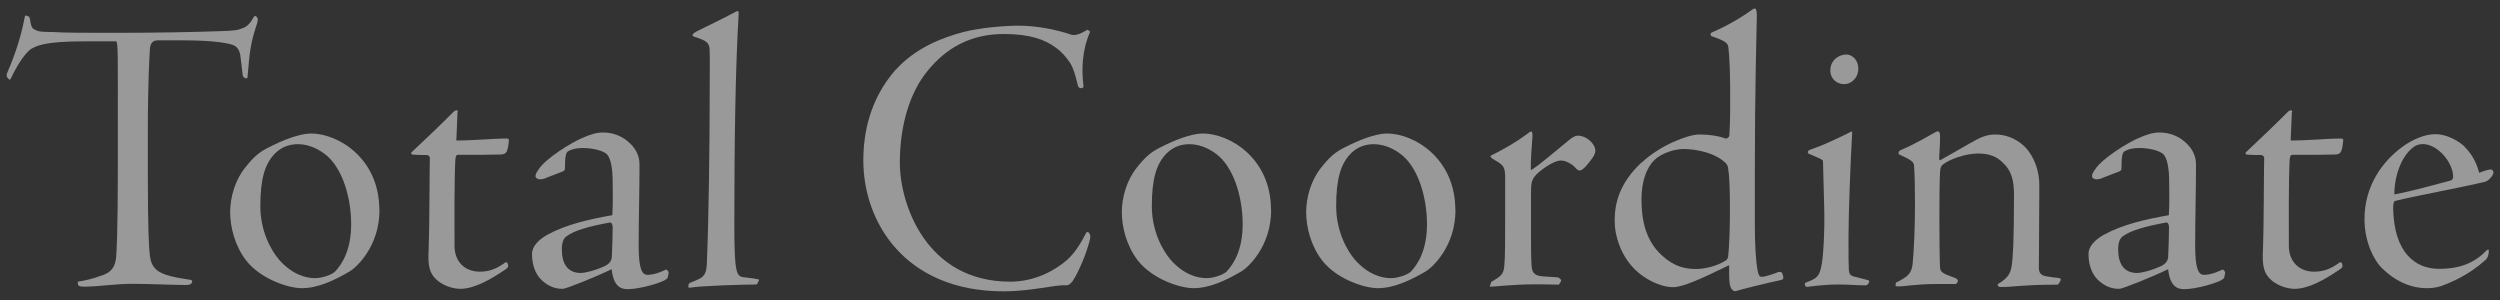 <svg xmlns="http://www.w3.org/2000/svg" width="150" height="18" viewBox="0 0 150 18">
    <rect x="0" y="0" width="150" height="18" fill="#333333" stroke="none"/>
    <g style="opacity:.5">
        <path d="M4.67,16.9c.34-.05.91-.17,1.34-.34.48-.14.84-.36.94-.98.05-.26.12-1.85.12-5.4v-2.42c0-4.44.02-5.18-.1-5.28h-1.92c-2.45,0-2.86.29-3.14.43-.41.24-.91,1.06-1.25,1.78-.05.12-.1.1-.14.05-.1-.07-.12-.17-.12-.29.22-.53.79-1.8,1.1-3.5.05-.02.1-.02.17.02.07.02.1.05.12.14.07.48.14.62.31.67.19.12.43.14,1.03.14.84.05,1.75.05,3.77.05,2.59,0,4.92-.05,6.29-.1.89-.02,1.13-.07,1.39-.19.24-.07.48-.34.62-.62.05-.07.07-.1.12-.1s.1.07.14.14c.02.05,0,.17-.02.26-.43,1.27-.46,1.8-.58,3.17,0,.12-.02.17-.07.17-.02,0-.1,0-.14-.05-.05-.02-.1-.1-.1-.24-.05-.43-.1-.89-.14-1.15-.05-.22-.14-.41-.36-.53-.24-.12-1.13-.31-3.07-.31h-1.51c-.36,0-.46.24-.48.58-.02.43-.12,1.82-.12,4.94v2.45c0,3.46.07,4.51.12,4.94.05.36.14.62.38.84.38.36,1.25.5,2.06.62.07.02.12.05.1.1l-.02.07c-.05.1-.12.14-.41.14-.7,0-2.11-.07-3.17-.07s-2.02.17-2.88.17c-.29,0-.36-.05-.38-.17v-.14Z" style="fill:#fff"/>
        <path d="M22.77,12.58c0,2.26-1.44,3.5-1.78,3.7-.94.55-1.92,1.01-2.88,1.01-.82,0-2.47-.55-3.34-1.66-.7-.91-.96-2.04-.96-2.9,0-.91.31-1.94.89-2.66.53-.67.86-.96,1.51-1.27.7-.36,1.75-.79,2.45-.79,1.63,0,4.1,1.49,4.1,4.58ZM16.51,9.2c-.62.62-.89,1.54-.89,3.17,0,1.51.65,2.66,1.13,3.22.79.89,1.61,1.1,2.16,1.1.36,0,.94-.17,1.18-.38.48-.5.98-1.37.98-2.86s-.46-3.17-1.37-4.03c-.41-.38-1.08-.77-1.82-.77-.55,0-1.01.19-1.37.55Z" style="fill:#fff"/>
        <path d="M27.45,6.73c0,.29-.07,1.51-.07,1.7,1.03,0,2.3-.12,2.93-.12.19,0,.24,0,.22.17-.02.22-.05.41-.12.6-.07.14-.19.19-.38.19-.6.02-1.37.02-2.57.02-.07,0-.12.07-.14.29-.07,1.34-.05,3.86-.05,5.16,0,1.01.67,1.56,1.51,1.56.5,0,.91-.12,1.44-.48.1-.1.17-.1.22-.05.02.05.05.1.05.19,0,.07-.02.12-.29.29-.79.53-1.75,1.08-2.59,1.08-.38,0-1.13-.17-1.58-.72-.29-.36-.36-.79-.31-1.7.05-1.18.05-4.58.07-5.42.02-.1-.1-.19-.19-.19-.34,0-.6,0-.77-.02-.17,0-.19-.1-.14-.14.7-.65,1.97-1.87,2.47-2.38.12-.12.17-.14.24-.14.05,0,.07.02.07.12Z" style="fill:#fff"/>
        <path d="M32.75,10.69c-.14.05-.29.07-.36.07-.1,0-.26-.07-.26-.19s.07-.24.19-.41c.41-.65,1.97-1.61,2.59-1.87.53-.24.91-.34,1.25-.34.89,0,1.44.41,1.8.82.36.43.41.84.41,1.1,0,1.61-.05,3.19-.05,4.87,0,1.37.19,1.75.53,1.75.48,0,.98-.26,1.1-.31.07-.02.17.1.17.19l-.05.24c0,.07-.05.12-.17.19-.26.17-1.49.55-2.26.55-.43,0-.84-.22-.94-1.2-.94.46-2.74,1.18-2.93,1.18-.22,0-.7-.02-1.2-.46-.31-.26-.65-.77-.65-1.63,0-.43.34-.82.91-1.15,1.2-.65,2.57-.94,3.91-1.18.05-.82.02-1.42.02-1.97,0-.94-.14-1.46-.34-1.68-.22-.22-.86-.38-1.44-.38-.48,0-.72.1-.84.17-.14.05-.24.17-.24.94,0,.17,0,.24-.12.29l-1.06.41ZM36.33,15.94c.24-.12.36-.29.38-.53.02-.26.05-1.42.05-1.75,0-.29-.12-.31-.17-.31-1.3.24-2.14.48-2.62.84-.14.12-.26.31-.26.77,0,.86.34,1.42,1.15,1.42.19,0,.79-.12,1.46-.43Z" style="fill:#fff"/>
        <path d="M41.3,17.07s.05-.07.1-.1c.14-.05.36-.14.6-.26.29-.17.38-.38.41-.86.12-2.83.17-7.46.17-9.84,0-1.18.02-2.52,0-2.95,0-.5-.17-.62-.94-.86-.1-.05-.1-.07-.07-.14.05-.07.1-.1.22-.17.6-.31,1.46-.7,2.38-1.2.05-.02.07-.02.1-.02.05,0,.05.05.05.17-.19,3.12-.26,7.58-.26,12.6,0,2.9.12,3.12.53,3.19.34.05.67.07.84.12.1,0,.12.02.1.1-.02.02-.05.07-.07.12-.02.1-.07.1-.17.1-.6,0-3.17.07-3.89.19-.07,0-.1,0-.1-.05l.02-.12Z" style="fill:#fff"/>
        <path d="M53.75,4.18c1.18-1.3,2.76-1.92,4.06-2.26,1.01-.26,2.5-.38,3.29-.38,1.1,0,2.3.24,3.14.53.26.1.62-.05.96-.26.05-.05.1,0,.12.02.05.02.1.07.07.12-.48,1.1-.5,2.26-.38,3.22,0,.05-.02.1-.1.12-.14,0-.19-.02-.24-.17-.1-.41-.24-1.01-.48-1.37-.24-.34-.46-.62-.84-.89-.67-.5-1.58-.82-3.12-.82-1.92,0-3.43.77-4.63,2.28-.91,1.13-1.61,3-1.61,5.45s1.56,7.13,6.62,7.13c1.46,0,2.66-.65,3.41-1.3.55-.5.86-1.08,1.15-1.63.05-.07.1-.07.17,0,.05.07.1.17.07.34-.22.94-.72,2.06-1.06,2.57-.19.22-.26.24-.41.24-.62-.05-2.04.36-3.72.36-5.95,0-8.42-4.18-8.42-7.85,0-1.63.38-3.67,1.94-5.45Z" style="fill:#fff"/>
        <path d="M76.27,12.58c0,2.26-1.44,3.5-1.78,3.7-.94.55-1.92,1.01-2.88,1.01-.82,0-2.47-.55-3.34-1.66-.7-.91-.96-2.04-.96-2.9,0-.91.31-1.94.89-2.66.53-.67.86-.96,1.51-1.27.7-.36,1.75-.79,2.45-.79,1.63,0,4.1,1.49,4.1,4.58ZM70,9.2c-.62.62-.89,1.54-.89,3.17,0,1.51.65,2.66,1.13,3.22.79.89,1.61,1.1,2.16,1.1.36,0,.94-.17,1.18-.38.48-.5.98-1.37.98-2.86s-.46-3.17-1.37-4.03c-.41-.38-1.08-.77-1.82-.77-.55,0-1.01.19-1.37.55Z" style="fill:#fff"/>
        <path d="M87.33,12.58c0,2.26-1.44,3.5-1.78,3.7-.94.55-1.92,1.01-2.88,1.01-.82,0-2.47-.55-3.34-1.66-.7-.91-.96-2.04-.96-2.9,0-.91.31-1.94.89-2.66.53-.67.86-.96,1.51-1.27.7-.36,1.75-.79,2.45-.79,1.63,0,4.1,1.49,4.1,4.58ZM81.06,9.2c-.62.62-.89,1.54-.89,3.17,0,1.51.65,2.66,1.13,3.22.79.89,1.61,1.1,2.16,1.1.36,0,.94-.17,1.18-.38.48-.5.98-1.37.98-2.86s-.46-3.17-1.37-4.03c-.41-.38-1.08-.77-1.82-.77-.55,0-1.01.19-1.37.55Z" style="fill:#fff"/>
        <path d="M89.44,16.93c.65-.36.77-.48.82-.98.05-.46.05-1.73.05-2.95v-2.33c0-.65-.1-.77-.62-1.06-.22-.12-.26-.19-.26-.26.82-.41,1.49-.79,2.21-1.32.12-.1.17-.14.24-.14.05,0,.07.12.07.26-.05.65-.12,1.58-.1,2.06.38-.19,1.63-1.27,2.26-1.78.22-.19.41-.29.55-.29.55,0,1.06.5,1.06.91,0,.26-.29.6-.58.94-.14.14-.26.24-.36.24s-.17-.07-.26-.17c-.19-.22-.58-.43-.86-.43-.46,0-1.22.58-1.46.82-.31.34-.34.48-.34,1.25v2.4c0,1.37.02,1.75.05,1.99.05.29.19.48.77.5l.77.05c.12.02.22.12.22.22l-.14.22c-.5-.02-1.01-.02-1.51-.02-1.18,0-2.35.14-2.59.14-.05,0-.05-.05-.02-.1l.07-.17Z" style="fill:#fff"/>
        <path d="M98.51,9.75c1.08-1.03,2.78-1.68,3.43-1.68.72,0,1.3.12,1.58.24.07.02.22-.05.24-.17.02-.34.05-.79.05-1.82.02-1.87-.05-2.98-.1-3.41-.02-.31-.12-.41-.82-.67-.14-.05-.24-.07-.24-.12l-.02-.07s0-.05.07-.1c.96-.41,1.8-.91,2.5-1.42.05-.02.1-.02.14,0,.05.05.07.24.07.43-.02,1.08-.12,4.51-.12,9.38v3.05c0,1.27.05,2.21.17,2.86.05.24.1.36.24.36.19,0,.62-.14,1.01-.29.1-.02.19,0,.22.07.05.12.07.22.07.29s-.05.1-.22.14c-.7.14-2.45.58-2.64.65-.14.02-.29-.12-.34-.36-.07-.31-.05-.86-.05-1.2-1.68.82-2.78,1.32-3.36,1.32-.82,0-1.75-.53-2.26-1.03-.86-.82-1.25-2.02-1.25-2.95,0-1.1.31-2.28,1.61-3.5ZM99.26,9.61c-.48.46-.77,1.3-.77,2.33s.14,2.42,1.25,3.41c.72.65,1.37.79,2.02.79s1.34-.24,1.7-.46c.17-.07.24-.22.24-.38.12-1.2.14-4.3,0-5.09-.02-.26-.05-.36-.36-.6-.53-.41-1.49-.67-2.35-.67-.41,0-1.25.19-1.73.67Z" style="fill:#fff"/>
        <path d="M109.38,9.66c-.02-.1-.24-.17-.84-.43-.07-.02-.07-.07-.07-.12.02-.07.07-.1.17-.14.67-.22,1.44-.58,2.35-1.03.05-.02.1-.05.12-.05s.02.02.02.07c-.1,1.73-.22,4.87-.22,6.24,0,1.15,0,1.66.02,2.02.02.19.07.29.26.36.43.12.79.19.86.22.07,0,.12.07.1.12l-.05.1c-.05.07-.1.1-.19.1-.43,0-.96-.05-1.61-.05-.96,0-1.78.14-1.87.14-.05,0-.1-.02-.12-.07,0-.02-.02-.05-.02-.1s.02-.07.1-.1c.58-.22.77-.34.89-.96.1-.38.22-2.02.17-3.65l-.07-2.66ZM111.5,4.11c0,.58-.43.94-.86.94-.41,0-.82-.31-.82-.82,0-.65.55-.96.96-.96.38,0,.72.36.72.84Z" style="fill:#fff"/>
        <path d="M113.78,16.95c.7-.36.91-.53.98-1.13.07-.77.14-2.11.14-3.5,0-1.08-.02-1.85-.05-2.26,0-.34-.07-.41-.89-.79-.05-.02-.05-.05-.05-.1.02-.1.07-.14.19-.19.91-.38,1.8-.94,1.99-1.03.12-.07.17-.07.17-.07.07,0,.14.05.14.22.02.22-.02.82-.05,1.39,0,.12.05.14.07.12,1.1-.62,1.63-.94,2.21-1.25.36-.19.7-.29,1.08-.29.58,0,1.13.19,1.63.6.5.41.94,1.22,1.01,2.16.02.43,0,1.01,0,2.06,0,1.7-.02,2.52-.02,3.19,0,.26.12.46.46.5.26.05.48.07.74.1.07.02.12.05.12.07,0,.07-.05.17-.12.26-.05.07-.07.07-.17.07-1.94,0-2.59.14-3.22.14-.17,0-.22,0-.26-.07l-.02-.1c.62-.36.77-.65.84-1.1.07-.43.14-1.37.14-4.27,0-.82-.14-1.44-.67-1.92-.38-.38-.84-.55-1.49-.55-.79,0-1.68.36-2.02.6-.22.14-.24.24-.26.58-.05.7-.05,4.49,0,5.64.02.29.1.36.96.67.1.07.14.14.1.22l-.1.12h-1.15c-1.34,0-1.99.17-2.42.14-.05,0-.07-.02-.05-.12l.02-.12Z" style="fill:#fff"/>
        <path d="M126.14,10.69c-.14.05-.29.07-.36.07-.1,0-.26-.07-.26-.19s.07-.24.19-.41c.41-.65,1.97-1.61,2.59-1.87.53-.24.91-.34,1.25-.34.89,0,1.44.41,1.8.82.36.43.41.84.41,1.1,0,1.61-.05,3.19-.05,4.87,0,1.37.19,1.75.53,1.75.48,0,.98-.26,1.1-.31.07-.02.17.1.17.19l-.05.24c0,.07-.05.12-.17.19-.26.17-1.49.55-2.26.55-.43,0-.84-.22-.94-1.2-.94.46-2.74,1.18-2.93,1.18-.22,0-.7-.02-1.2-.46-.31-.26-.65-.77-.65-1.63,0-.43.34-.82.91-1.15,1.2-.65,2.57-.94,3.91-1.18.05-.82.02-1.42.02-1.97,0-.94-.14-1.46-.34-1.68-.22-.22-.86-.38-1.44-.38-.48,0-.72.1-.84.17-.14.05-.24.17-.24.94,0,.17,0,.24-.12.29l-1.06.41ZM129.71,15.94c.24-.12.36-.29.38-.53.02-.26.05-1.42.05-1.75,0-.29-.12-.31-.17-.31-1.3.24-2.14.48-2.62.84-.14.12-.26.31-.26.77,0,.86.34,1.42,1.15,1.42.19,0,.79-.12,1.46-.43Z" style="fill:#fff"/>
        <path d="M137.51,6.73c0,.29-.07,1.51-.07,1.7,1.03,0,2.3-.12,2.93-.12.19,0,.24,0,.22.17-.02.22-.05.41-.12.6-.07.14-.19.19-.38.19-.6.02-1.37.02-2.57.02-.07,0-.12.07-.14.29-.07,1.34-.05,3.86-.05,5.16,0,1.01.67,1.56,1.51,1.56.5,0,.91-.12,1.44-.48.1-.1.17-.1.22-.05.02.05.05.1.05.19,0,.07-.02.12-.29.29-.79.53-1.75,1.08-2.59,1.08-.38,0-1.13-.17-1.58-.72-.29-.36-.36-.79-.31-1.7.05-1.18.05-4.58.07-5.42.02-.1-.1-.19-.19-.19-.34,0-.6,0-.77-.02-.17,0-.19-.1-.14-.14.7-.65,1.97-1.87,2.47-2.38.12-.12.17-.14.24-.14.05,0,.07.02.07.12Z" style="fill:#fff"/>
        <path d="M147.86,8.79c.41.41.72.91.89,1.58.29-.12.67-.24.77-.19.1.1.1.19.07.26-.1.22-.31.41-.46.46-1.49.36-4.39.89-5.4,1.15-.1.02-.14.14-.14.46.05,2.64,1.32,3.62,2.74,3.62,1.32,0,2.16-.38,2.86-1.1.07-.07.14-.07.14,0,0,.22-.05.46-.24.6-.91.82-1.9,1.27-2.64,1.54-.31.1-.6.12-.84.12-1.49,0-2.47-.98-2.76-1.27-.36-.38-.98-1.42-.98-2.88,0-1.99,1.08-3.48,2.33-4.37.53-.38,1.27-.72,1.92-.72s1.34.36,1.75.74ZM145.34,8.65c-.19,0-.38.05-.55.19-.7.53-1.13,1.7-1.13,2.83,1.2-.24,2.21-.53,3.31-.82.14-.02.22-.1.22-.24,0-.84-.91-1.97-1.85-1.97Z" style="fill:#fff"/>
    </g>
    <rect width="150" height="18" style="fill:none"/>
</svg>
